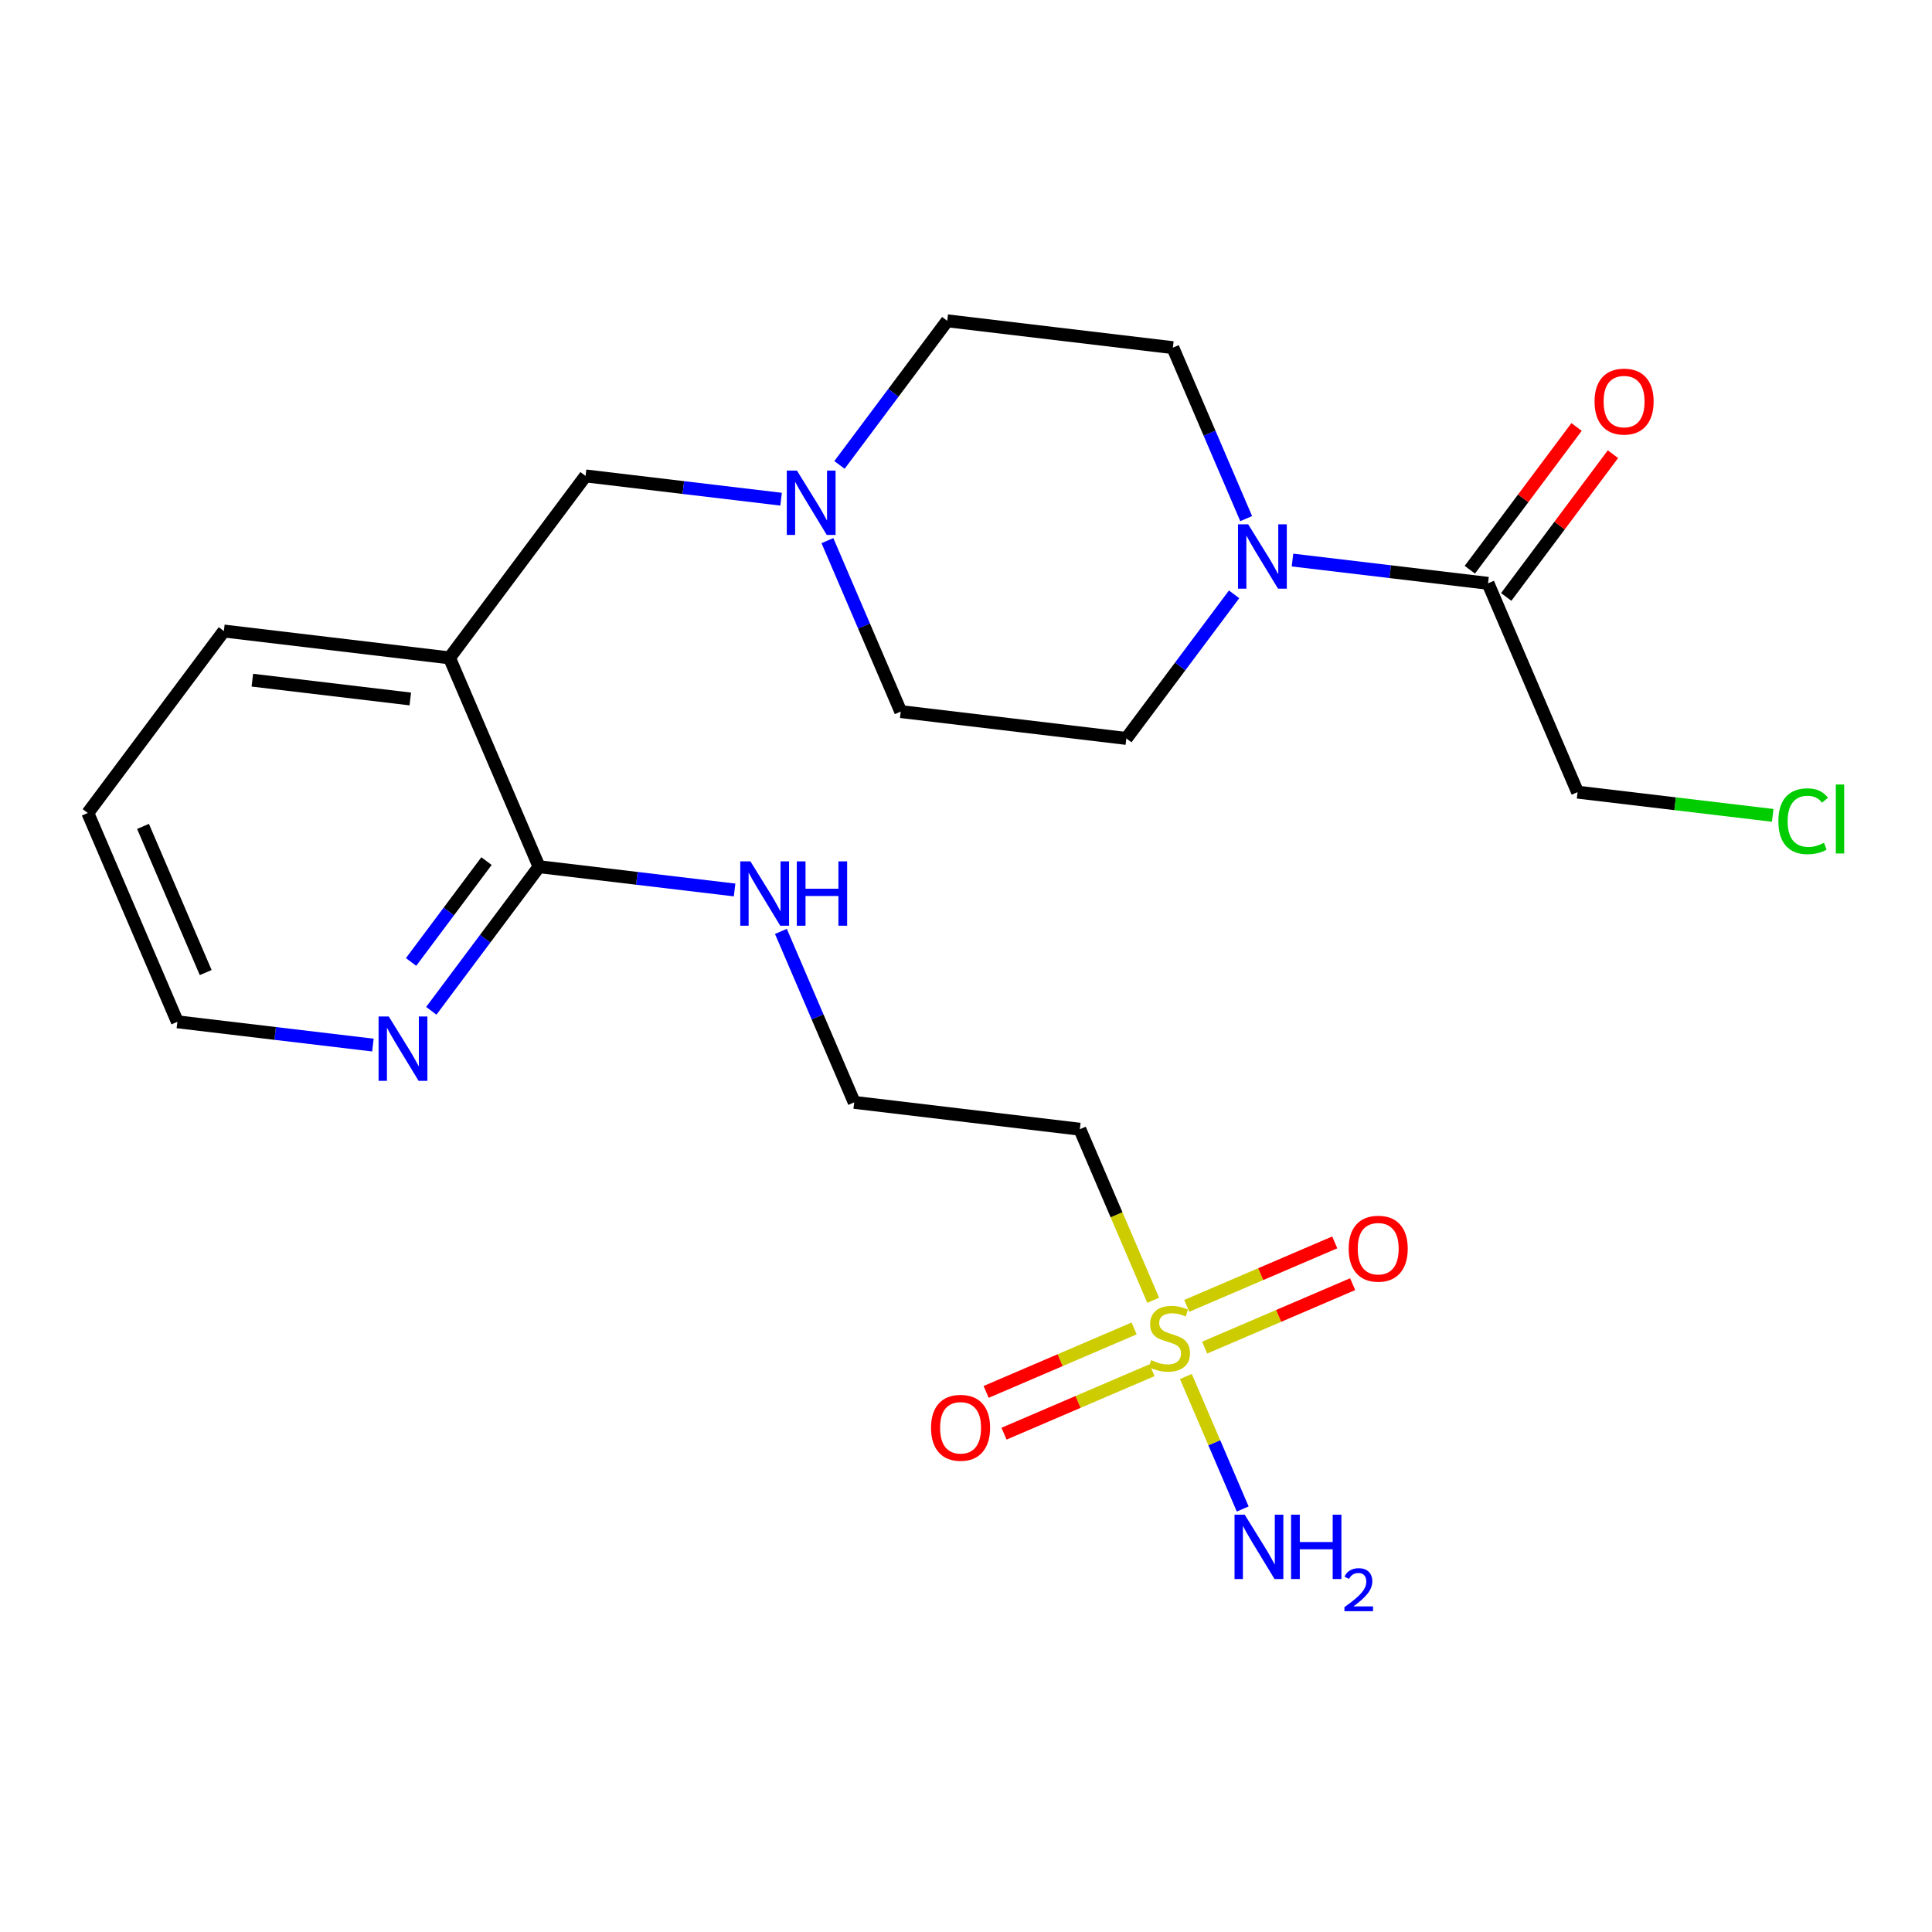 <?xml version='1.0' encoding='iso-8859-1'?>
<svg version='1.1' baseProfile='full'
              xmlns='http://www.w3.org/2000/svg'
                      xmlns:rdkit='http://www.rdkit.org/xml'
                      xmlns:xlink='http://www.w3.org/1999/xlink'
                  xml:space='preserve'
width='300px' height='300px' viewBox='0 0 300 300'>
<!-- END OF HEADER -->
<rect style='opacity:1.0;fill:#FFFFFF;stroke:none' width='300' height='300' x='0' y='0'> </rect>
<rect style='opacity:1.0;fill:#FFFFFF;stroke:none' width='300' height='300' x='0' y='0'> </rect>
<path class='bond-0 atom-0 atom-1' d='M 192.967,234.316 L 188.555,224.028' style='fill:none;fill-rule:evenodd;stroke:#0000FF;stroke-width:2.0px;stroke-linecap:butt;stroke-linejoin:miter;stroke-opacity:1' />
<path class='bond-0 atom-0 atom-1' d='M 188.555,224.028 L 184.143,213.741' style='fill:none;fill-rule:evenodd;stroke:#CCCC00;stroke-width:2.0px;stroke-linecap:butt;stroke-linejoin:miter;stroke-opacity:1' />
<path class='bond-1 atom-1 atom-2' d='M 187.058,209.259 L 198.549,204.331' style='fill:none;fill-rule:evenodd;stroke:#CCCC00;stroke-width:2.0px;stroke-linecap:butt;stroke-linejoin:miter;stroke-opacity:1' />
<path class='bond-1 atom-1 atom-2' d='M 198.549,204.331 L 210.04,199.403' style='fill:none;fill-rule:evenodd;stroke:#FF0000;stroke-width:2.0px;stroke-linecap:butt;stroke-linejoin:miter;stroke-opacity:1' />
<path class='bond-1 atom-1 atom-2' d='M 184.277,202.774 L 195.768,197.846' style='fill:none;fill-rule:evenodd;stroke:#CCCC00;stroke-width:2.0px;stroke-linecap:butt;stroke-linejoin:miter;stroke-opacity:1' />
<path class='bond-1 atom-1 atom-2' d='M 195.768,197.846 L 207.259,192.918' style='fill:none;fill-rule:evenodd;stroke:#FF0000;stroke-width:2.0px;stroke-linecap:butt;stroke-linejoin:miter;stroke-opacity:1' />
<path class='bond-2 atom-1 atom-3' d='M 176.106,206.279 L 164.615,211.207' style='fill:none;fill-rule:evenodd;stroke:#CCCC00;stroke-width:2.0px;stroke-linecap:butt;stroke-linejoin:miter;stroke-opacity:1' />
<path class='bond-2 atom-1 atom-3' d='M 164.615,211.207 L 153.124,216.135' style='fill:none;fill-rule:evenodd;stroke:#FF0000;stroke-width:2.0px;stroke-linecap:butt;stroke-linejoin:miter;stroke-opacity:1' />
<path class='bond-2 atom-1 atom-3' d='M 178.887,212.764 L 167.396,217.692' style='fill:none;fill-rule:evenodd;stroke:#CCCC00;stroke-width:2.0px;stroke-linecap:butt;stroke-linejoin:miter;stroke-opacity:1' />
<path class='bond-2 atom-1 atom-3' d='M 167.396,217.692 L 155.905,222.62' style='fill:none;fill-rule:evenodd;stroke:#FF0000;stroke-width:2.0px;stroke-linecap:butt;stroke-linejoin:miter;stroke-opacity:1' />
<path class='bond-3 atom-1 atom-4' d='M 179.067,201.905 L 173.372,188.625' style='fill:none;fill-rule:evenodd;stroke:#CCCC00;stroke-width:2.0px;stroke-linecap:butt;stroke-linejoin:miter;stroke-opacity:1' />
<path class='bond-3 atom-1 atom-4' d='M 173.372,188.625 L 167.676,175.344' style='fill:none;fill-rule:evenodd;stroke:#000000;stroke-width:2.0px;stroke-linecap:butt;stroke-linejoin:miter;stroke-opacity:1' />
<path class='bond-4 atom-4 atom-5' d='M 167.676,175.344 L 132.643,171.174' style='fill:none;fill-rule:evenodd;stroke:#000000;stroke-width:2.0px;stroke-linecap:butt;stroke-linejoin:miter;stroke-opacity:1' />
<path class='bond-5 atom-5 atom-6' d='M 132.643,171.174 L 126.95,157.901' style='fill:none;fill-rule:evenodd;stroke:#000000;stroke-width:2.0px;stroke-linecap:butt;stroke-linejoin:miter;stroke-opacity:1' />
<path class='bond-5 atom-5 atom-6' d='M 126.95,157.901 L 121.258,144.627' style='fill:none;fill-rule:evenodd;stroke:#0000FF;stroke-width:2.0px;stroke-linecap:butt;stroke-linejoin:miter;stroke-opacity:1' />
<path class='bond-6 atom-6 atom-7' d='M 114.066,138.194 L 98.885,136.387' style='fill:none;fill-rule:evenodd;stroke:#0000FF;stroke-width:2.0px;stroke-linecap:butt;stroke-linejoin:miter;stroke-opacity:1' />
<path class='bond-6 atom-6 atom-7' d='M 98.885,136.387 L 83.703,134.58' style='fill:none;fill-rule:evenodd;stroke:#000000;stroke-width:2.0px;stroke-linecap:butt;stroke-linejoin:miter;stroke-opacity:1' />
<path class='bond-7 atom-7 atom-8' d='M 83.703,134.58 L 75.337,145.768' style='fill:none;fill-rule:evenodd;stroke:#000000;stroke-width:2.0px;stroke-linecap:butt;stroke-linejoin:miter;stroke-opacity:1' />
<path class='bond-7 atom-7 atom-8' d='M 75.337,145.768 L 66.971,156.957' style='fill:none;fill-rule:evenodd;stroke:#0000FF;stroke-width:2.0px;stroke-linecap:butt;stroke-linejoin:miter;stroke-opacity:1' />
<path class='bond-7 atom-7 atom-8' d='M 75.543,133.711 L 69.686,141.543' style='fill:none;fill-rule:evenodd;stroke:#000000;stroke-width:2.0px;stroke-linecap:butt;stroke-linejoin:miter;stroke-opacity:1' />
<path class='bond-7 atom-7 atom-8' d='M 69.686,141.543 L 63.83,149.375' style='fill:none;fill-rule:evenodd;stroke:#0000FF;stroke-width:2.0px;stroke-linecap:butt;stroke-linejoin:miter;stroke-opacity:1' />
<path class='bond-23 atom-12 atom-7' d='M 69.798,102.155 L 83.703,134.58' style='fill:none;fill-rule:evenodd;stroke:#000000;stroke-width:2.0px;stroke-linecap:butt;stroke-linejoin:miter;stroke-opacity:1' />
<path class='bond-8 atom-8 atom-9' d='M 57.904,162.279 L 42.723,160.472' style='fill:none;fill-rule:evenodd;stroke:#0000FF;stroke-width:2.0px;stroke-linecap:butt;stroke-linejoin:miter;stroke-opacity:1' />
<path class='bond-8 atom-8 atom-9' d='M 42.723,160.472 L 27.542,158.665' style='fill:none;fill-rule:evenodd;stroke:#000000;stroke-width:2.0px;stroke-linecap:butt;stroke-linejoin:miter;stroke-opacity:1' />
<path class='bond-9 atom-9 atom-10' d='M 27.542,158.665 L 13.636,126.24' style='fill:none;fill-rule:evenodd;stroke:#000000;stroke-width:2.0px;stroke-linecap:butt;stroke-linejoin:miter;stroke-opacity:1' />
<path class='bond-9 atom-9 atom-10' d='M 31.941,151.02 L 22.207,128.323' style='fill:none;fill-rule:evenodd;stroke:#000000;stroke-width:2.0px;stroke-linecap:butt;stroke-linejoin:miter;stroke-opacity:1' />
<path class='bond-10 atom-10 atom-11' d='M 13.636,126.24 L 34.764,97.985' style='fill:none;fill-rule:evenodd;stroke:#000000;stroke-width:2.0px;stroke-linecap:butt;stroke-linejoin:miter;stroke-opacity:1' />
<path class='bond-11 atom-11 atom-12' d='M 34.764,97.985 L 69.798,102.155' style='fill:none;fill-rule:evenodd;stroke:#000000;stroke-width:2.0px;stroke-linecap:butt;stroke-linejoin:miter;stroke-opacity:1' />
<path class='bond-11 atom-11 atom-12' d='M 39.185,105.617 L 63.709,108.536' style='fill:none;fill-rule:evenodd;stroke:#000000;stroke-width:2.0px;stroke-linecap:butt;stroke-linejoin:miter;stroke-opacity:1' />
<path class='bond-12 atom-12 atom-13' d='M 69.798,102.155 L 90.926,73.9' style='fill:none;fill-rule:evenodd;stroke:#000000;stroke-width:2.0px;stroke-linecap:butt;stroke-linejoin:miter;stroke-opacity:1' />
<path class='bond-13 atom-13 atom-14' d='M 90.926,73.9 L 106.107,75.707' style='fill:none;fill-rule:evenodd;stroke:#000000;stroke-width:2.0px;stroke-linecap:butt;stroke-linejoin:miter;stroke-opacity:1' />
<path class='bond-13 atom-13 atom-14' d='M 106.107,75.707 L 121.288,77.514' style='fill:none;fill-rule:evenodd;stroke:#0000FF;stroke-width:2.0px;stroke-linecap:butt;stroke-linejoin:miter;stroke-opacity:1' />
<path class='bond-14 atom-14 atom-15' d='M 128.48,83.948 L 134.172,97.221' style='fill:none;fill-rule:evenodd;stroke:#0000FF;stroke-width:2.0px;stroke-linecap:butt;stroke-linejoin:miter;stroke-opacity:1' />
<path class='bond-14 atom-14 atom-15' d='M 134.172,97.221 L 139.865,110.495' style='fill:none;fill-rule:evenodd;stroke:#000000;stroke-width:2.0px;stroke-linecap:butt;stroke-linejoin:miter;stroke-opacity:1' />
<path class='bond-24 atom-23 atom-14' d='M 147.087,49.815 L 138.721,61.003' style='fill:none;fill-rule:evenodd;stroke:#000000;stroke-width:2.0px;stroke-linecap:butt;stroke-linejoin:miter;stroke-opacity:1' />
<path class='bond-24 atom-23 atom-14' d='M 138.721,61.003 L 130.354,72.192' style='fill:none;fill-rule:evenodd;stroke:#0000FF;stroke-width:2.0px;stroke-linecap:butt;stroke-linejoin:miter;stroke-opacity:1' />
<path class='bond-15 atom-15 atom-16' d='M 139.865,110.495 L 174.898,114.664' style='fill:none;fill-rule:evenodd;stroke:#000000;stroke-width:2.0px;stroke-linecap:butt;stroke-linejoin:miter;stroke-opacity:1' />
<path class='bond-16 atom-16 atom-17' d='M 174.898,114.664 L 183.265,103.476' style='fill:none;fill-rule:evenodd;stroke:#000000;stroke-width:2.0px;stroke-linecap:butt;stroke-linejoin:miter;stroke-opacity:1' />
<path class='bond-16 atom-16 atom-17' d='M 183.265,103.476 L 191.631,92.287' style='fill:none;fill-rule:evenodd;stroke:#0000FF;stroke-width:2.0px;stroke-linecap:butt;stroke-linejoin:miter;stroke-opacity:1' />
<path class='bond-17 atom-17 atom-18' d='M 200.697,86.965 L 215.879,88.772' style='fill:none;fill-rule:evenodd;stroke:#0000FF;stroke-width:2.0px;stroke-linecap:butt;stroke-linejoin:miter;stroke-opacity:1' />
<path class='bond-17 atom-17 atom-18' d='M 215.879,88.772 L 231.06,90.579' style='fill:none;fill-rule:evenodd;stroke:#000000;stroke-width:2.0px;stroke-linecap:butt;stroke-linejoin:miter;stroke-opacity:1' />
<path class='bond-21 atom-17 atom-22' d='M 193.506,80.531 L 187.813,67.258' style='fill:none;fill-rule:evenodd;stroke:#0000FF;stroke-width:2.0px;stroke-linecap:butt;stroke-linejoin:miter;stroke-opacity:1' />
<path class='bond-21 atom-17 atom-22' d='M 187.813,67.258 L 182.121,53.984' style='fill:none;fill-rule:evenodd;stroke:#000000;stroke-width:2.0px;stroke-linecap:butt;stroke-linejoin:miter;stroke-opacity:1' />
<path class='bond-18 atom-18 atom-19' d='M 233.885,92.692 L 242.173,81.609' style='fill:none;fill-rule:evenodd;stroke:#000000;stroke-width:2.0px;stroke-linecap:butt;stroke-linejoin:miter;stroke-opacity:1' />
<path class='bond-18 atom-18 atom-19' d='M 242.173,81.609 L 250.46,70.526' style='fill:none;fill-rule:evenodd;stroke:#FF0000;stroke-width:2.0px;stroke-linecap:butt;stroke-linejoin:miter;stroke-opacity:1' />
<path class='bond-18 atom-18 atom-19' d='M 228.234,88.466 L 236.522,77.383' style='fill:none;fill-rule:evenodd;stroke:#000000;stroke-width:2.0px;stroke-linecap:butt;stroke-linejoin:miter;stroke-opacity:1' />
<path class='bond-18 atom-18 atom-19' d='M 236.522,77.383 L 244.809,66.301' style='fill:none;fill-rule:evenodd;stroke:#FF0000;stroke-width:2.0px;stroke-linecap:butt;stroke-linejoin:miter;stroke-opacity:1' />
<path class='bond-19 atom-18 atom-20' d='M 231.06,90.579 L 244.965,123.004' style='fill:none;fill-rule:evenodd;stroke:#000000;stroke-width:2.0px;stroke-linecap:butt;stroke-linejoin:miter;stroke-opacity:1' />
<path class='bond-20 atom-20 atom-21' d='M 244.965,123.004 L 260.115,124.807' style='fill:none;fill-rule:evenodd;stroke:#000000;stroke-width:2.0px;stroke-linecap:butt;stroke-linejoin:miter;stroke-opacity:1' />
<path class='bond-20 atom-20 atom-21' d='M 260.115,124.807 L 275.264,126.61' style='fill:none;fill-rule:evenodd;stroke:#00CC00;stroke-width:2.0px;stroke-linecap:butt;stroke-linejoin:miter;stroke-opacity:1' />
<path class='bond-22 atom-22 atom-23' d='M 182.121,53.984 L 147.087,49.815' style='fill:none;fill-rule:evenodd;stroke:#000000;stroke-width:2.0px;stroke-linecap:butt;stroke-linejoin:miter;stroke-opacity:1' />
<path  class='atom-0' d='M 193.279 235.198
L 196.553 240.49
Q 196.877 241.012, 197.4 241.958
Q 197.922 242.903, 197.95 242.96
L 197.95 235.198
L 199.277 235.198
L 199.277 245.19
L 197.908 245.19
L 194.394 239.404
Q 193.984 238.726, 193.547 237.95
Q 193.124 237.174, 192.997 236.934
L 192.997 245.19
L 191.698 245.19
L 191.698 235.198
L 193.279 235.198
' fill='#0000FF'/>
<path  class='atom-0' d='M 200.476 235.198
L 201.831 235.198
L 201.831 239.446
L 206.94 239.446
L 206.94 235.198
L 208.294 235.198
L 208.294 245.19
L 206.94 245.19
L 206.94 240.575
L 201.831 240.575
L 201.831 245.19
L 200.476 245.19
L 200.476 235.198
' fill='#0000FF'/>
<path  class='atom-0' d='M 208.779 244.839
Q 209.021 244.215, 209.598 243.87
Q 210.176 243.516, 210.977 243.516
Q 211.973 243.516, 212.532 244.057
Q 213.091 244.597, 213.091 245.556
Q 213.091 246.534, 212.365 247.447
Q 211.647 248.36, 210.157 249.44
L 213.203 249.44
L 213.203 250.185
L 208.76 250.185
L 208.76 249.561
Q 209.989 248.686, 210.716 248.034
Q 211.452 247.382, 211.806 246.795
Q 212.16 246.208, 212.16 245.603
Q 212.16 244.969, 211.843 244.615
Q 211.526 244.262, 210.977 244.262
Q 210.446 244.262, 210.092 244.476
Q 209.738 244.69, 209.487 245.165
L 208.779 244.839
' fill='#0000FF'/>
<path  class='atom-1' d='M 178.759 211.198
Q 178.872 211.241, 179.338 211.438
Q 179.804 211.636, 180.312 211.763
Q 180.834 211.876, 181.342 211.876
Q 182.287 211.876, 182.838 211.424
Q 183.388 210.958, 183.388 210.154
Q 183.388 209.604, 183.106 209.265
Q 182.838 208.926, 182.414 208.743
Q 181.991 208.559, 181.285 208.348
Q 180.396 208.079, 179.86 207.825
Q 179.338 207.571, 178.957 207.035
Q 178.59 206.499, 178.59 205.596
Q 178.59 204.34, 179.437 203.564
Q 180.298 202.787, 181.991 202.787
Q 183.148 202.787, 184.461 203.338
L 184.136 204.424
Q 182.937 203.93, 182.033 203.93
Q 181.06 203.93, 180.523 204.34
Q 179.987 204.735, 180.001 205.426
Q 180.001 205.963, 180.269 206.287
Q 180.552 206.612, 180.947 206.795
Q 181.356 206.979, 182.033 207.19
Q 182.937 207.473, 183.473 207.755
Q 184.009 208.037, 184.39 208.616
Q 184.785 209.18, 184.785 210.154
Q 184.785 211.537, 183.854 212.285
Q 182.937 213.019, 181.398 213.019
Q 180.509 213.019, 179.832 212.821
Q 179.169 212.638, 178.378 212.313
L 178.759 211.198
' fill='#CCCC00'/>
<path  class='atom-2' d='M 209.42 193.892
Q 209.42 191.492, 210.606 190.152
Q 211.791 188.811, 214.007 188.811
Q 216.222 188.811, 217.408 190.152
Q 218.593 191.492, 218.593 193.892
Q 218.593 196.319, 217.394 197.702
Q 216.194 199.071, 214.007 199.071
Q 211.805 199.071, 210.606 197.702
Q 209.42 196.333, 209.42 193.892
M 214.007 197.942
Q 215.531 197.942, 216.349 196.926
Q 217.182 195.896, 217.182 193.892
Q 217.182 191.93, 216.349 190.942
Q 215.531 189.94, 214.007 189.94
Q 212.482 189.94, 211.65 190.928
Q 210.831 191.916, 210.831 193.892
Q 210.831 195.91, 211.65 196.926
Q 212.482 197.942, 214.007 197.942
' fill='#FF0000'/>
<path  class='atom-3' d='M 144.57 221.703
Q 144.57 219.304, 145.756 217.963
Q 146.941 216.622, 149.157 216.622
Q 151.373 216.622, 152.558 217.963
Q 153.743 219.304, 153.743 221.703
Q 153.743 224.13, 152.544 225.513
Q 151.344 226.882, 149.157 226.882
Q 146.955 226.882, 145.756 225.513
Q 144.57 224.144, 144.57 221.703
M 149.157 225.753
Q 150.681 225.753, 151.5 224.737
Q 152.332 223.707, 152.332 221.703
Q 152.332 219.741, 151.5 218.753
Q 150.681 217.751, 149.157 217.751
Q 147.633 217.751, 146.8 218.739
Q 145.982 219.727, 145.982 221.703
Q 145.982 223.721, 146.8 224.737
Q 147.633 225.753, 149.157 225.753
' fill='#FF0000'/>
<path  class='atom-6' d='M 116.528 133.754
L 119.802 139.046
Q 120.127 139.568, 120.649 140.514
Q 121.171 141.459, 121.2 141.516
L 121.2 133.754
L 122.526 133.754
L 122.526 143.745
L 121.157 143.745
L 117.643 137.959
Q 117.234 137.282, 116.797 136.506
Q 116.373 135.73, 116.246 135.49
L 116.246 143.745
L 114.948 143.745
L 114.948 133.754
L 116.528 133.754
' fill='#0000FF'/>
<path  class='atom-6' d='M 123.726 133.754
L 125.08 133.754
L 125.08 138.002
L 130.189 138.002
L 130.189 133.754
L 131.544 133.754
L 131.544 143.745
L 130.189 143.745
L 130.189 139.131
L 125.08 139.131
L 125.08 143.745
L 123.726 143.745
L 123.726 133.754
' fill='#0000FF'/>
<path  class='atom-8' d='M 60.367 157.839
L 63.641 163.131
Q 63.966 163.653, 64.488 164.599
Q 65.01 165.544, 65.038 165.601
L 65.038 157.839
L 66.365 157.839
L 66.365 167.831
L 64.996 167.831
L 61.482 162.045
Q 61.073 161.367, 60.635 160.591
Q 60.212 159.815, 60.085 159.575
L 60.085 167.831
L 58.786 167.831
L 58.786 157.839
L 60.367 157.839
' fill='#0000FF'/>
<path  class='atom-14' d='M 123.751 73.074
L 127.025 78.366
Q 127.349 78.888, 127.871 79.834
Q 128.394 80.779, 128.422 80.836
L 128.422 73.074
L 129.748 73.074
L 129.748 83.066
L 128.379 83.066
L 124.866 77.279
Q 124.456 76.602, 124.019 75.826
Q 123.595 75.05, 123.468 74.81
L 123.468 83.066
L 122.17 83.066
L 122.17 73.074
L 123.751 73.074
' fill='#0000FF'/>
<path  class='atom-17' d='M 193.818 81.413
L 197.092 86.706
Q 197.416 87.228, 197.939 88.173
Q 198.461 89.119, 198.489 89.175
L 198.489 81.413
L 199.815 81.413
L 199.815 91.405
L 198.447 91.405
L 194.933 85.619
Q 194.523 84.942, 194.086 84.165
Q 193.662 83.389, 193.535 83.149
L 193.535 91.405
L 192.237 91.405
L 192.237 81.413
L 193.818 81.413
' fill='#0000FF'/>
<path  class='atom-19' d='M 247.601 62.352
Q 247.601 59.953, 248.787 58.612
Q 249.972 57.272, 252.188 57.272
Q 254.403 57.272, 255.589 58.612
Q 256.774 59.953, 256.774 62.352
Q 256.774 64.779, 255.575 66.163
Q 254.375 67.531, 252.188 67.531
Q 249.986 67.531, 248.787 66.163
Q 247.601 64.794, 247.601 62.352
M 252.188 66.403
Q 253.712 66.403, 254.53 65.386
Q 255.363 64.356, 255.363 62.352
Q 255.363 60.391, 254.53 59.403
Q 253.712 58.401, 252.188 58.401
Q 250.664 58.401, 249.831 59.389
Q 249.012 60.377, 249.012 62.352
Q 249.012 64.37, 249.831 65.386
Q 250.664 66.403, 252.188 66.403
' fill='#FF0000'/>
<path  class='atom-21' d='M 276.146 127.519
Q 276.146 125.036, 277.304 123.737
Q 278.475 122.425, 280.69 122.425
Q 282.751 122.425, 283.852 123.878
L 282.92 124.64
Q 282.116 123.582, 280.69 123.582
Q 279.18 123.582, 278.376 124.598
Q 277.586 125.6, 277.586 127.519
Q 277.586 129.495, 278.404 130.511
Q 279.237 131.527, 280.846 131.527
Q 281.946 131.527, 283.231 130.864
L 283.626 131.922
Q 283.104 132.261, 282.313 132.459
Q 281.523 132.656, 280.648 132.656
Q 278.475 132.656, 277.304 131.33
Q 276.146 130.003, 276.146 127.519
' fill='#00CC00'/>
<path  class='atom-21' d='M 285.065 121.818
L 286.364 121.818
L 286.364 132.529
L 285.065 132.529
L 285.065 121.818
' fill='#00CC00'/>
</svg>
